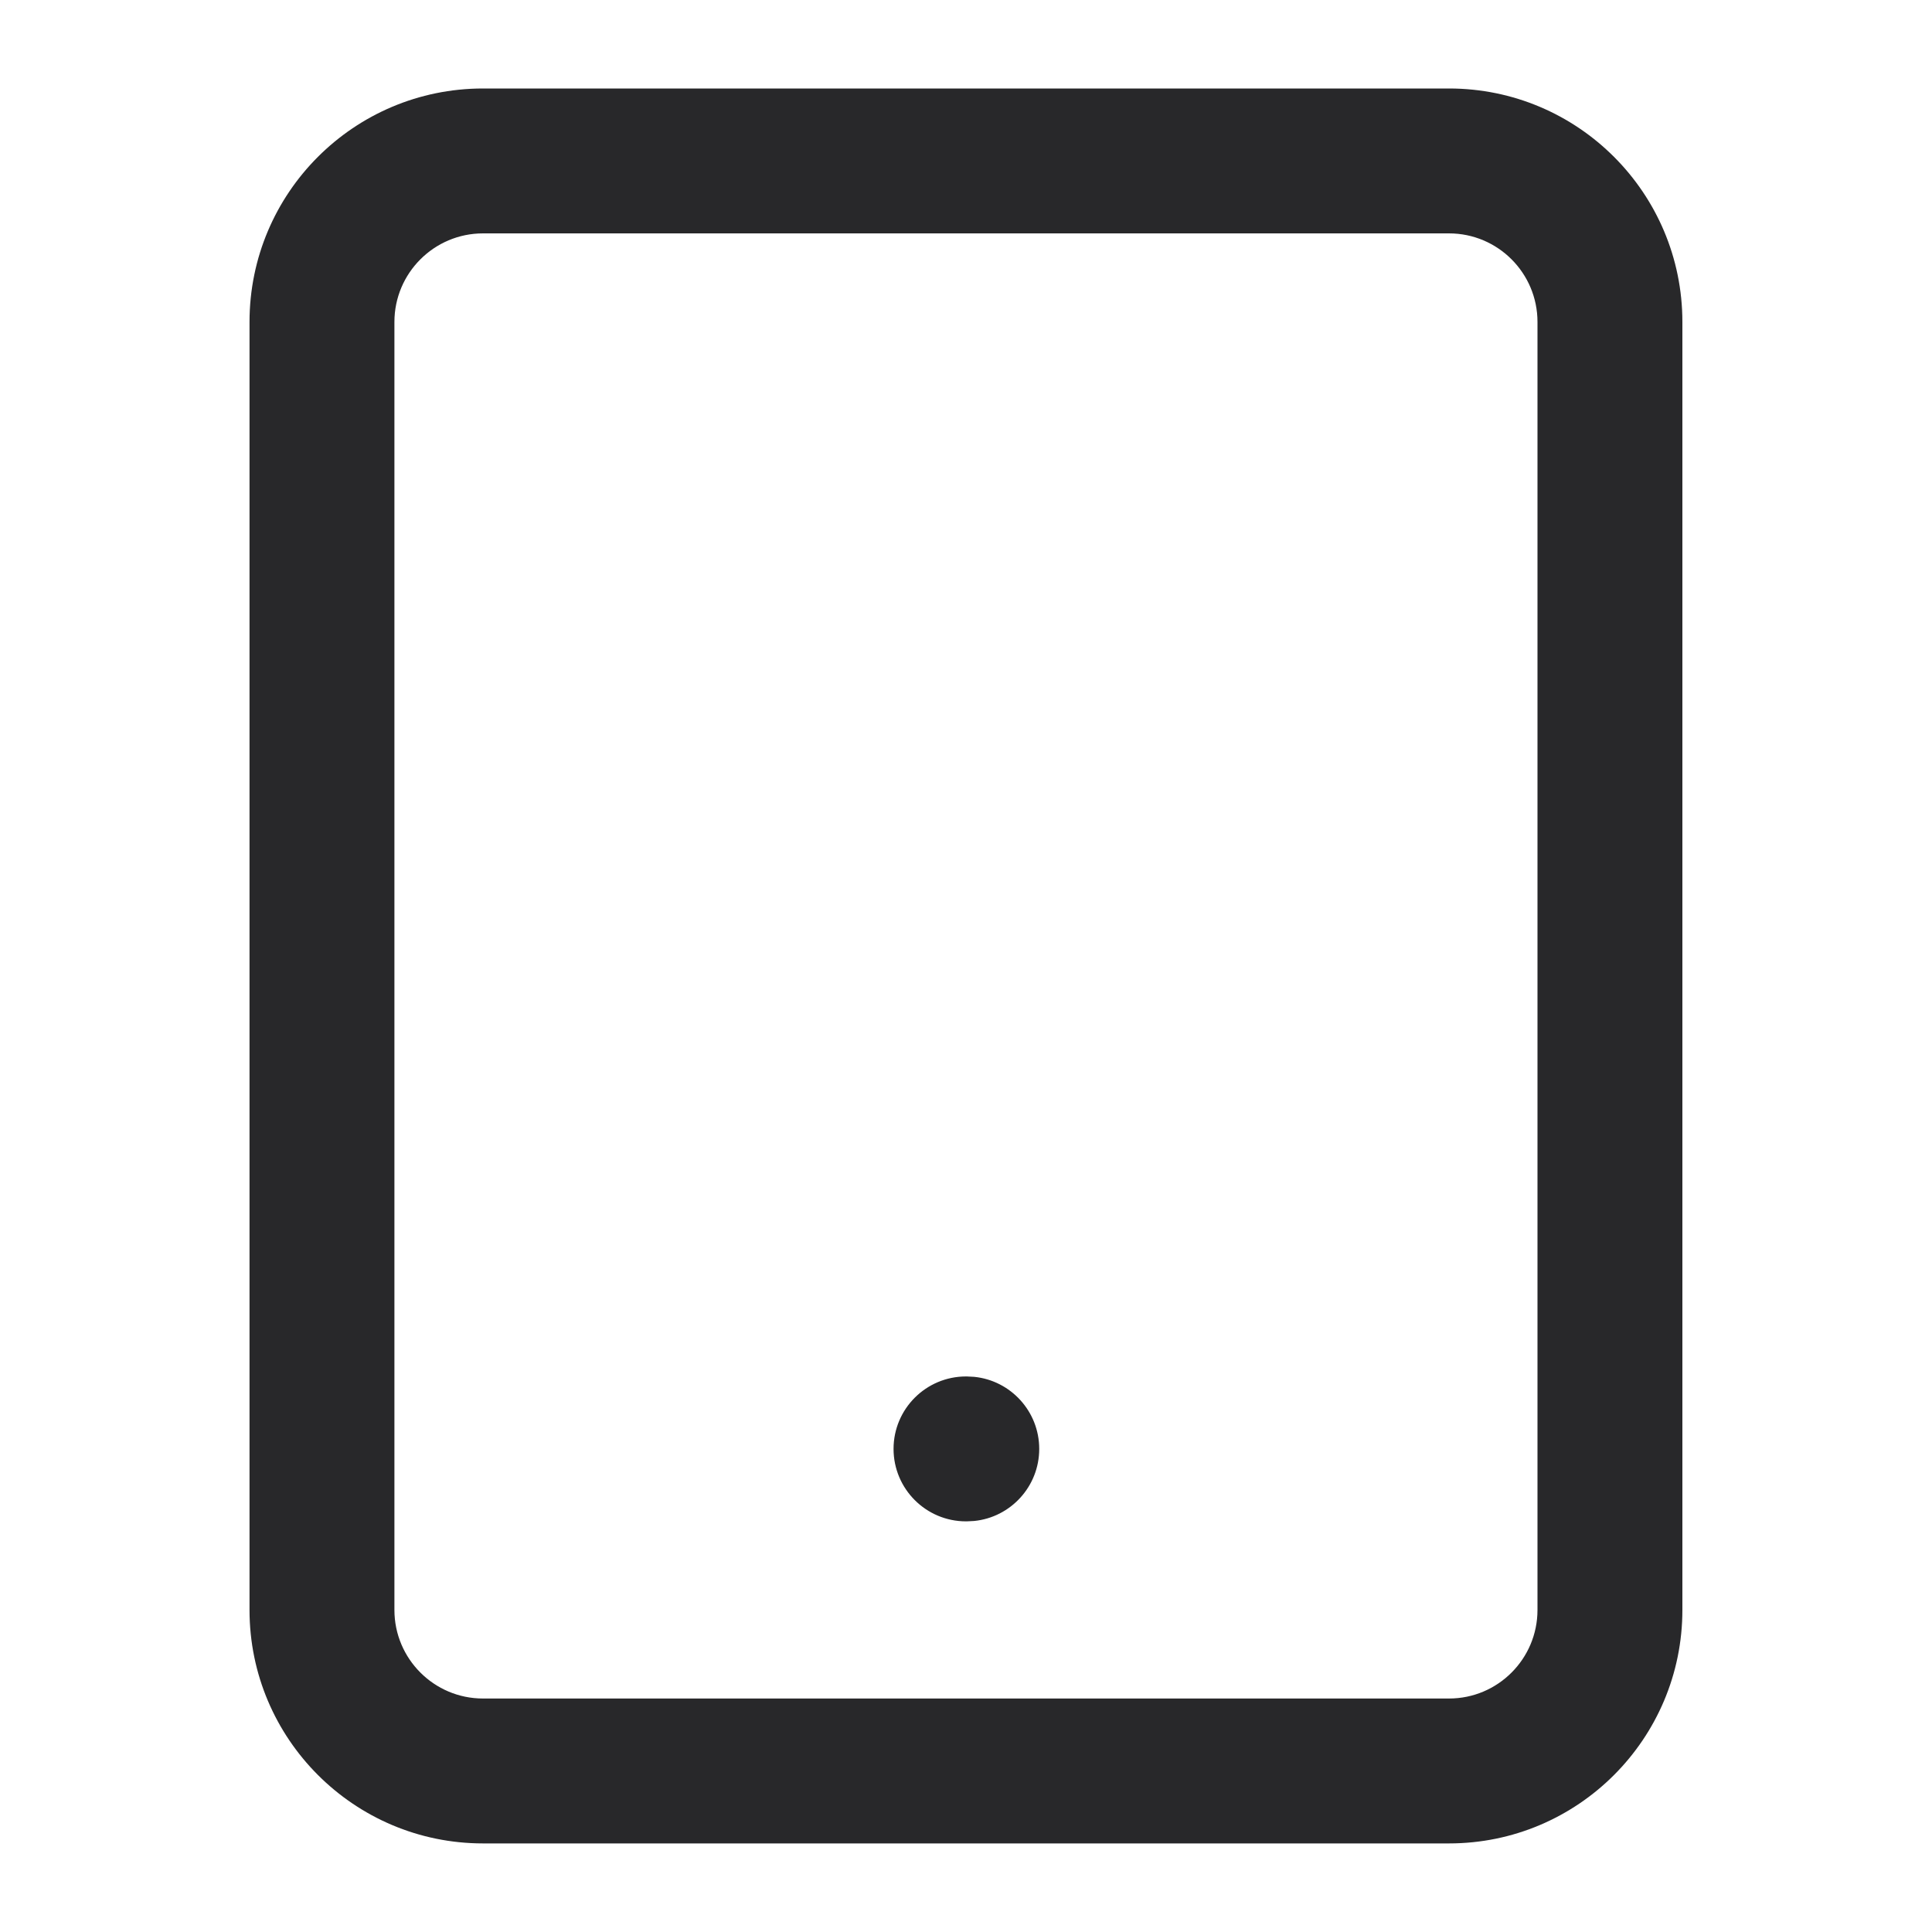 <svg width="20" height="20" viewBox="0 0 20 20" fill="none" xmlns="http://www.w3.org/2000/svg">
<path d="M15 0.916C16.334 0.916 17.416 1.998 17.416 3.333V16.666C17.416 18 16.334 19.083 15 19.083H5C3.666 19.083 2.583 18 2.583 16.666V3.333C2.583 1.998 3.665 0.916 5 0.916H15ZM5 2.416C4.494 2.416 4.083 2.827 4.083 3.333V16.666C4.083 17.172 4.494 17.583 5 17.583H15C15.506 17.583 15.916 17.172 15.916 16.666V3.333C15.916 2.827 15.506 2.416 15 2.416H5ZM10.085 14.253C10.463 14.291 10.758 14.611 10.758 14.999C10.758 15.387 10.463 15.707 10.085 15.745L10.008 15.749H10C9.586 15.749 9.25 15.413 9.25 14.999C9.25 14.585 9.586 14.249 10 14.249H10.008L10.085 14.253Z" fill="#28282A"/>
</svg>
